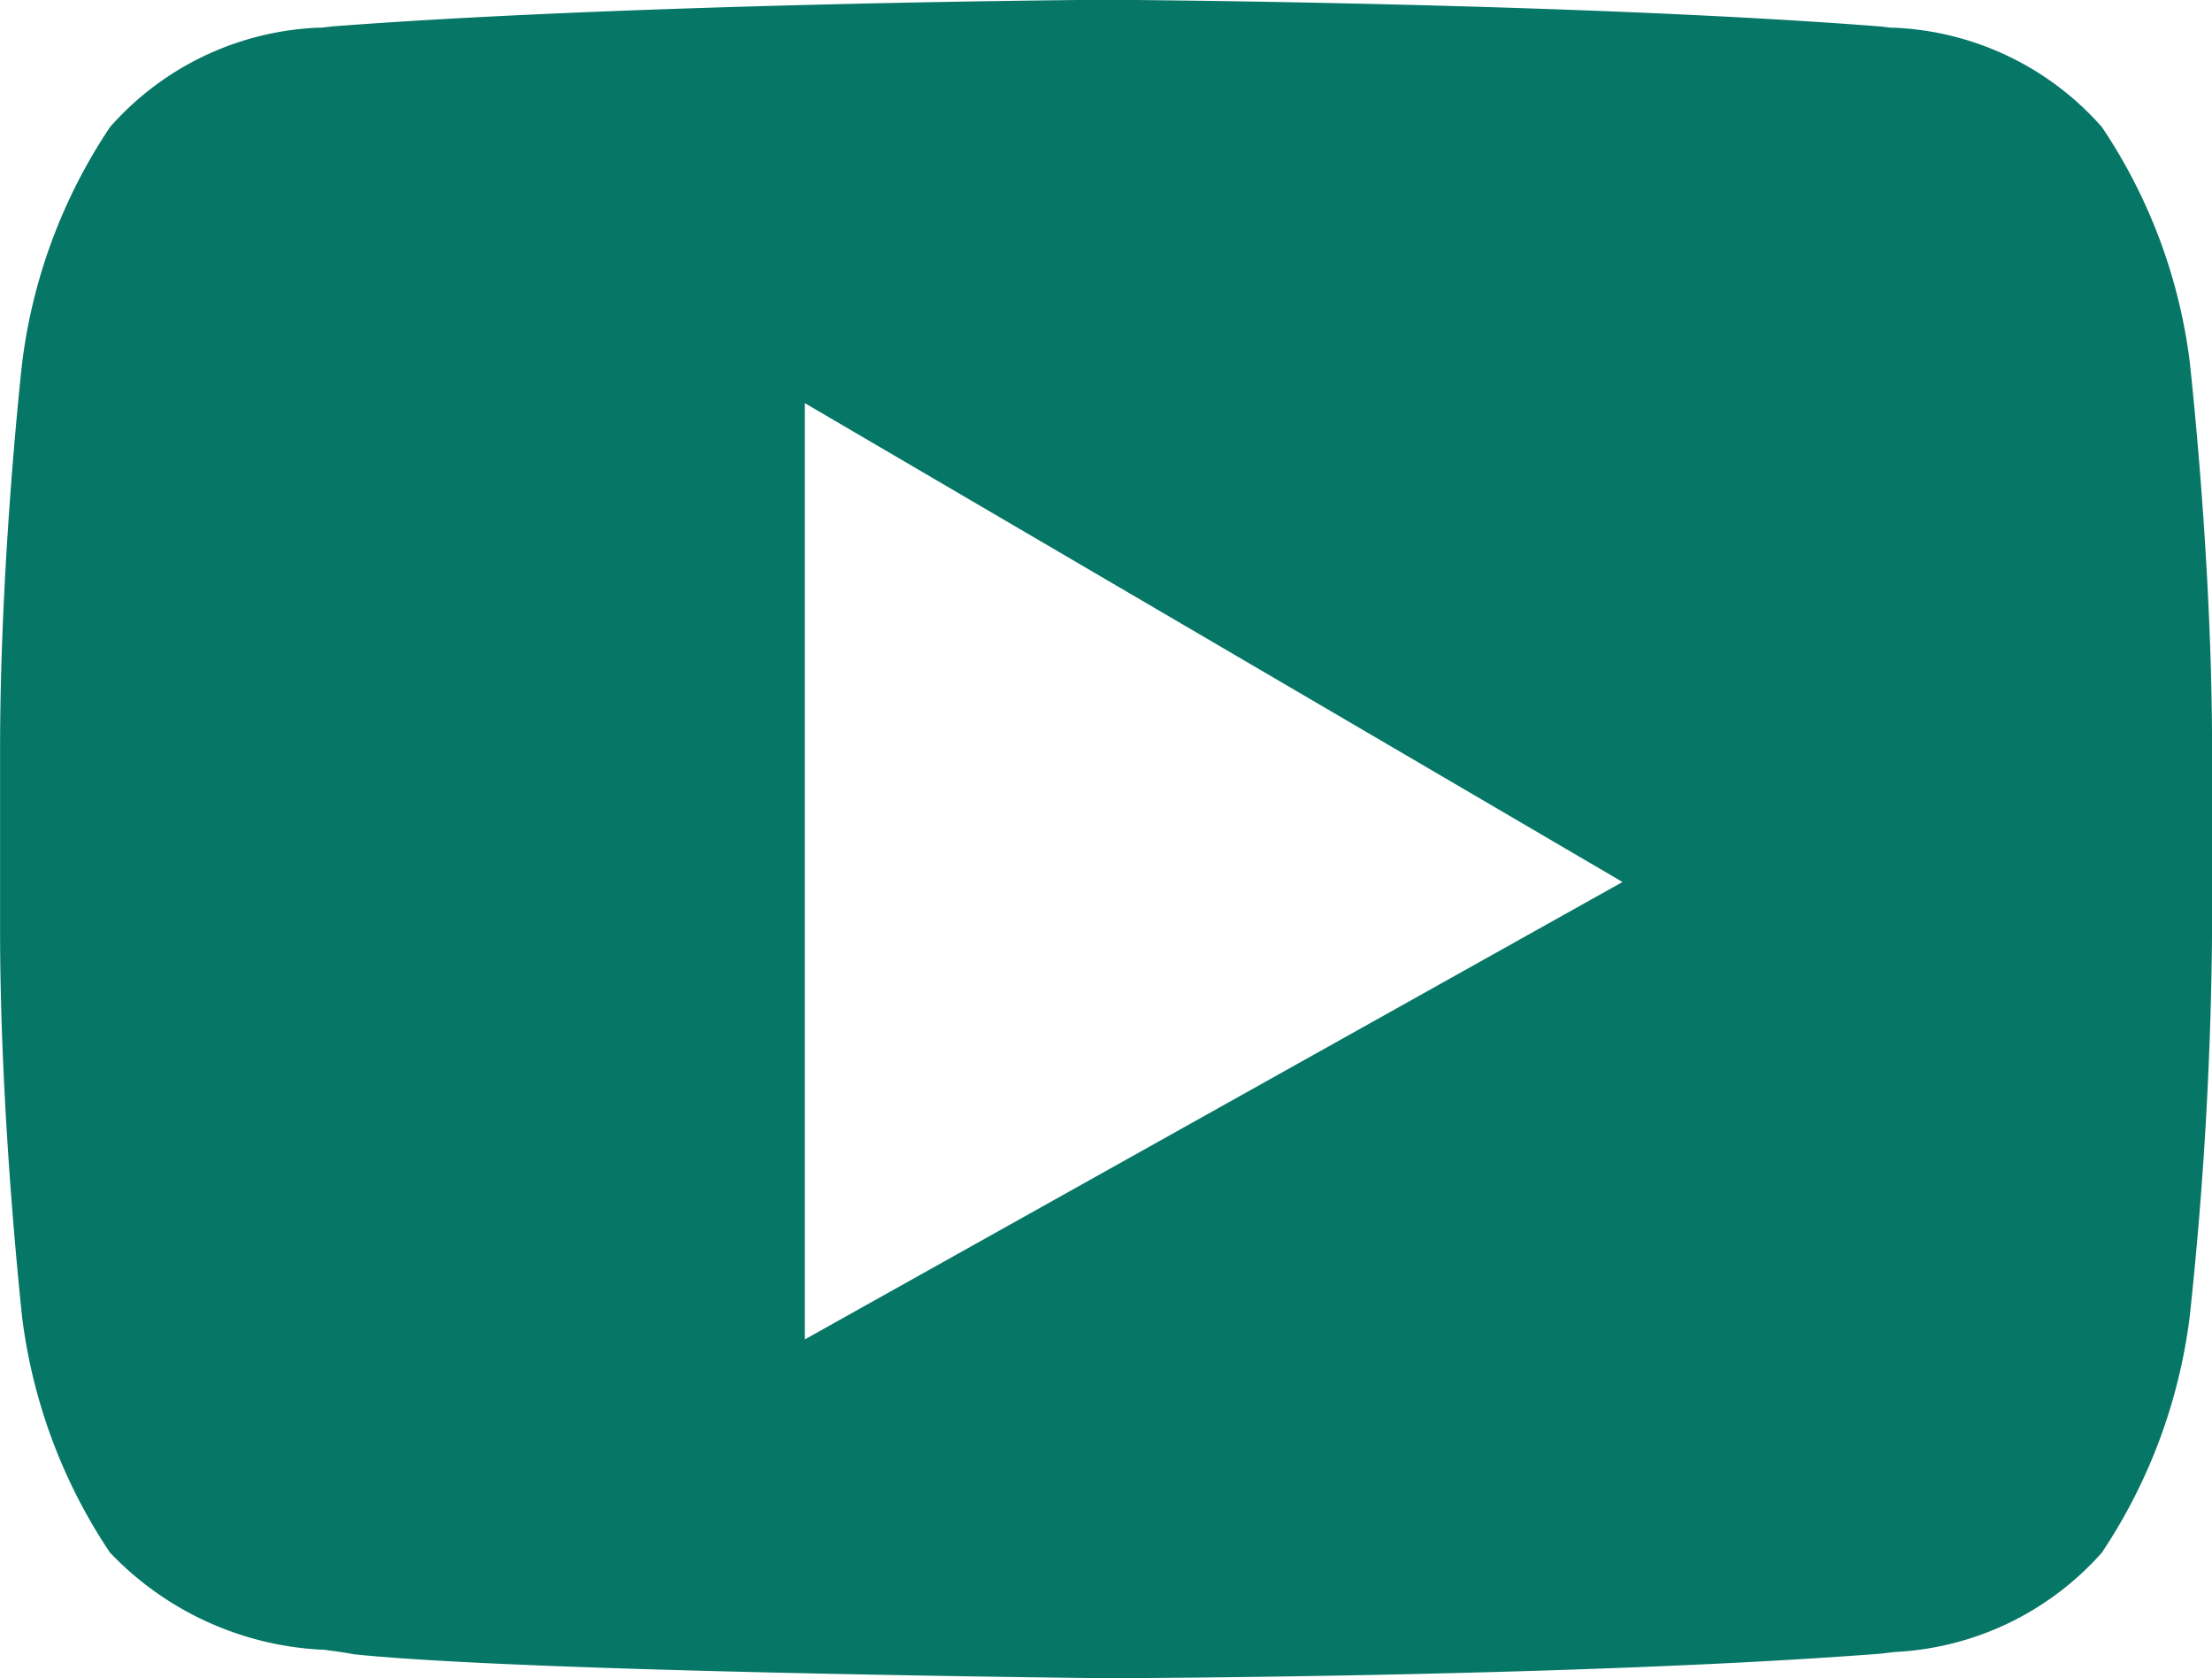 <svg xmlns="http://www.w3.org/2000/svg" width="28.264" height="21.438" viewBox="0 0 28.264 21.438">
  <path id="Differenzmenge_2" data-name="Differenzmenge 2" d="M11698.632-12556.058h-.024c-.76-.009-7.477-.085-9.588-.306-.106-.021-.232-.038-.378-.057h-.007a4.016,4.016,0,0,1-2.731-1.243,6.951,6.951,0,0,1-1.123-3.019c0-.025-.28-2.5-.28-4.93v-2.311c0-2.432.278-4.9.281-4.928a6.952,6.952,0,0,1,1.124-3.021,3.753,3.753,0,0,1,2.653-1.269h.042l.136-.016c3.91-.3,9.834-.341,9.889-.341h.013c.055,0,5.977.036,9.887.341l.136.016h.041a3.748,3.748,0,0,1,2.654,1.269,6.908,6.908,0,0,1,1.125,3.019c0,.025.283,2.48.283,4.933v2.308q-.019,2.47-.285,4.928a6.971,6.971,0,0,1-1.123,3.022,3.78,3.78,0,0,1-2.645,1.27l-.187.022C11704.627-12556.071,11698.69-12556.058,11698.632-12556.058Zm-3.848-16.288h0v11.96l10.448-5.843Z" transform="translate(-11684.5 12577.496)" fill="#067666"/>
</svg>
